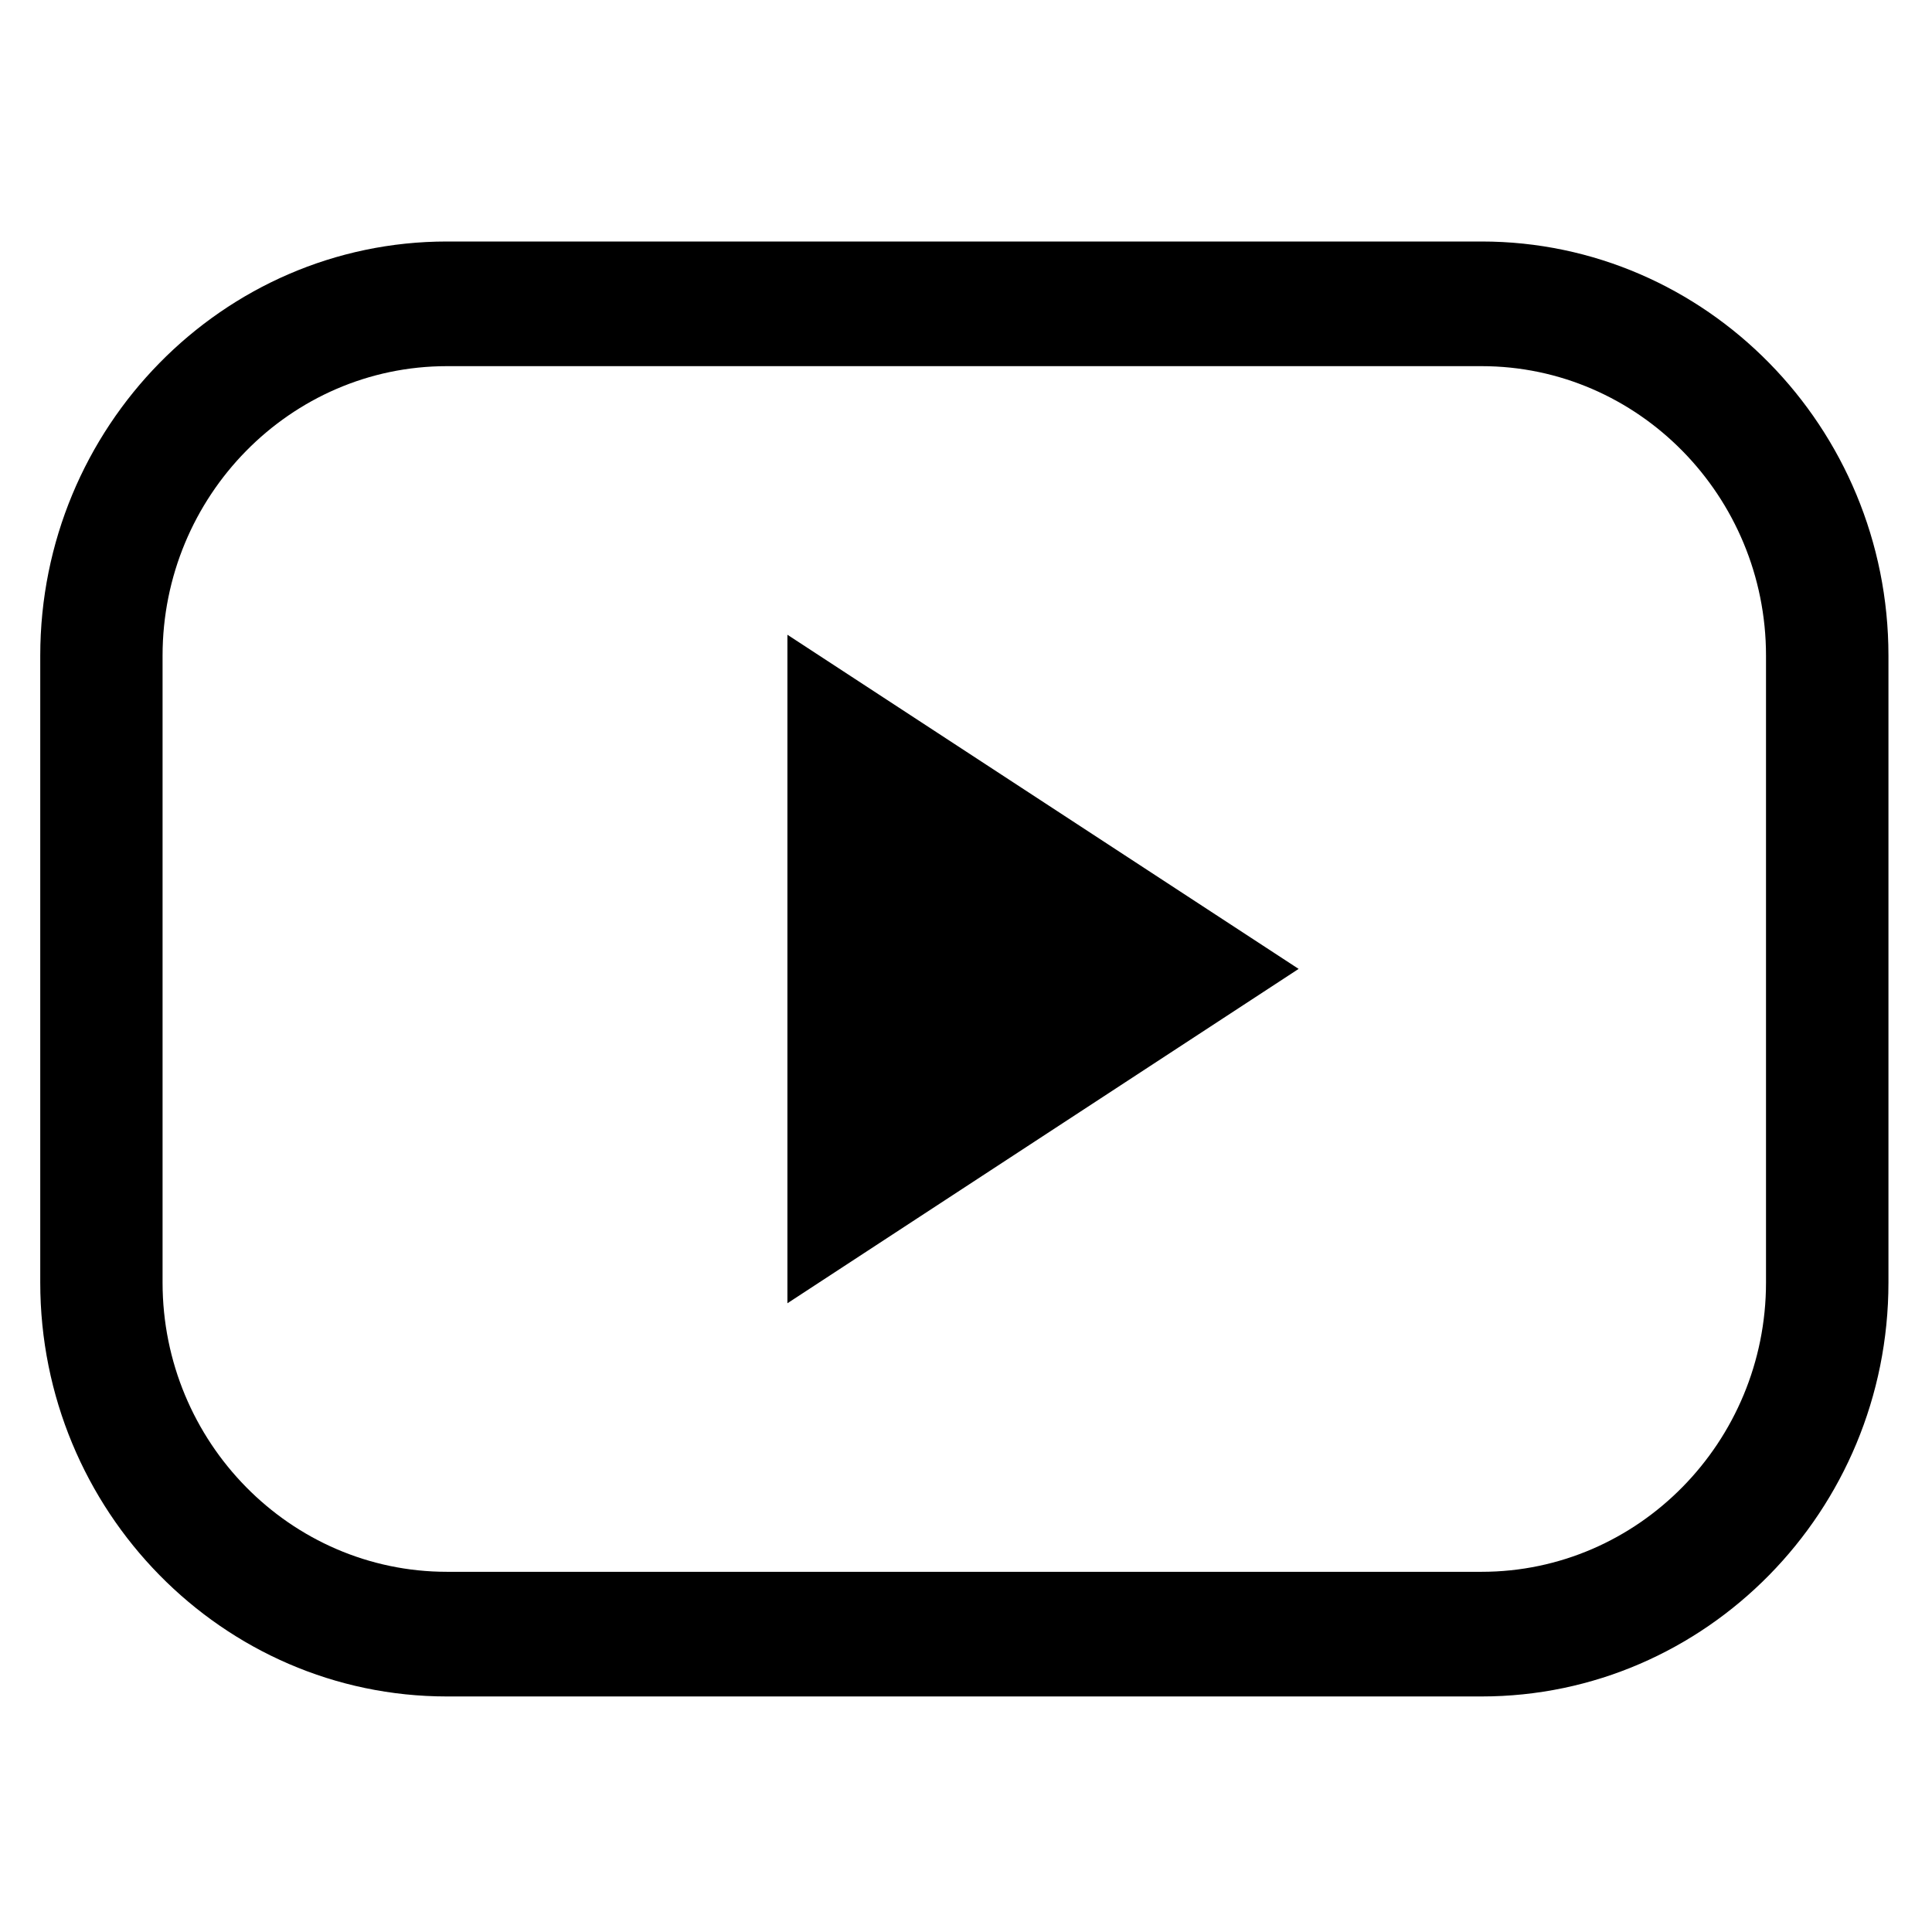<svg width="48" height="48" viewBox="0 0 48 48" fill="none" xmlns="http://www.w3.org/2000/svg">
<path d="M11.104 9.097C7.211 9.097 4.039 12.326 4.039 16.289V31.864C4.039 35.826 7.211 39.051 11.104 39.051H36.81C40.703 39.051 43.876 35.826 43.876 31.864V16.289C43.876 12.326 40.703 9.097 36.81 9.097H11.104ZM36.81 42.148H11.104C5.53 42.148 1 37.534 1 31.864V16.289C1 10.618 5.534 6 11.104 6H36.81C42.385 6 46.918 10.618 46.918 16.289V31.864C46.918 37.538 42.381 42.148 36.81 42.148Z" fill="black"/>
<path d="M19.563 32.379L32.264 24.072L19.563 15.77V32.379Z" fill="black"/>
</svg>
